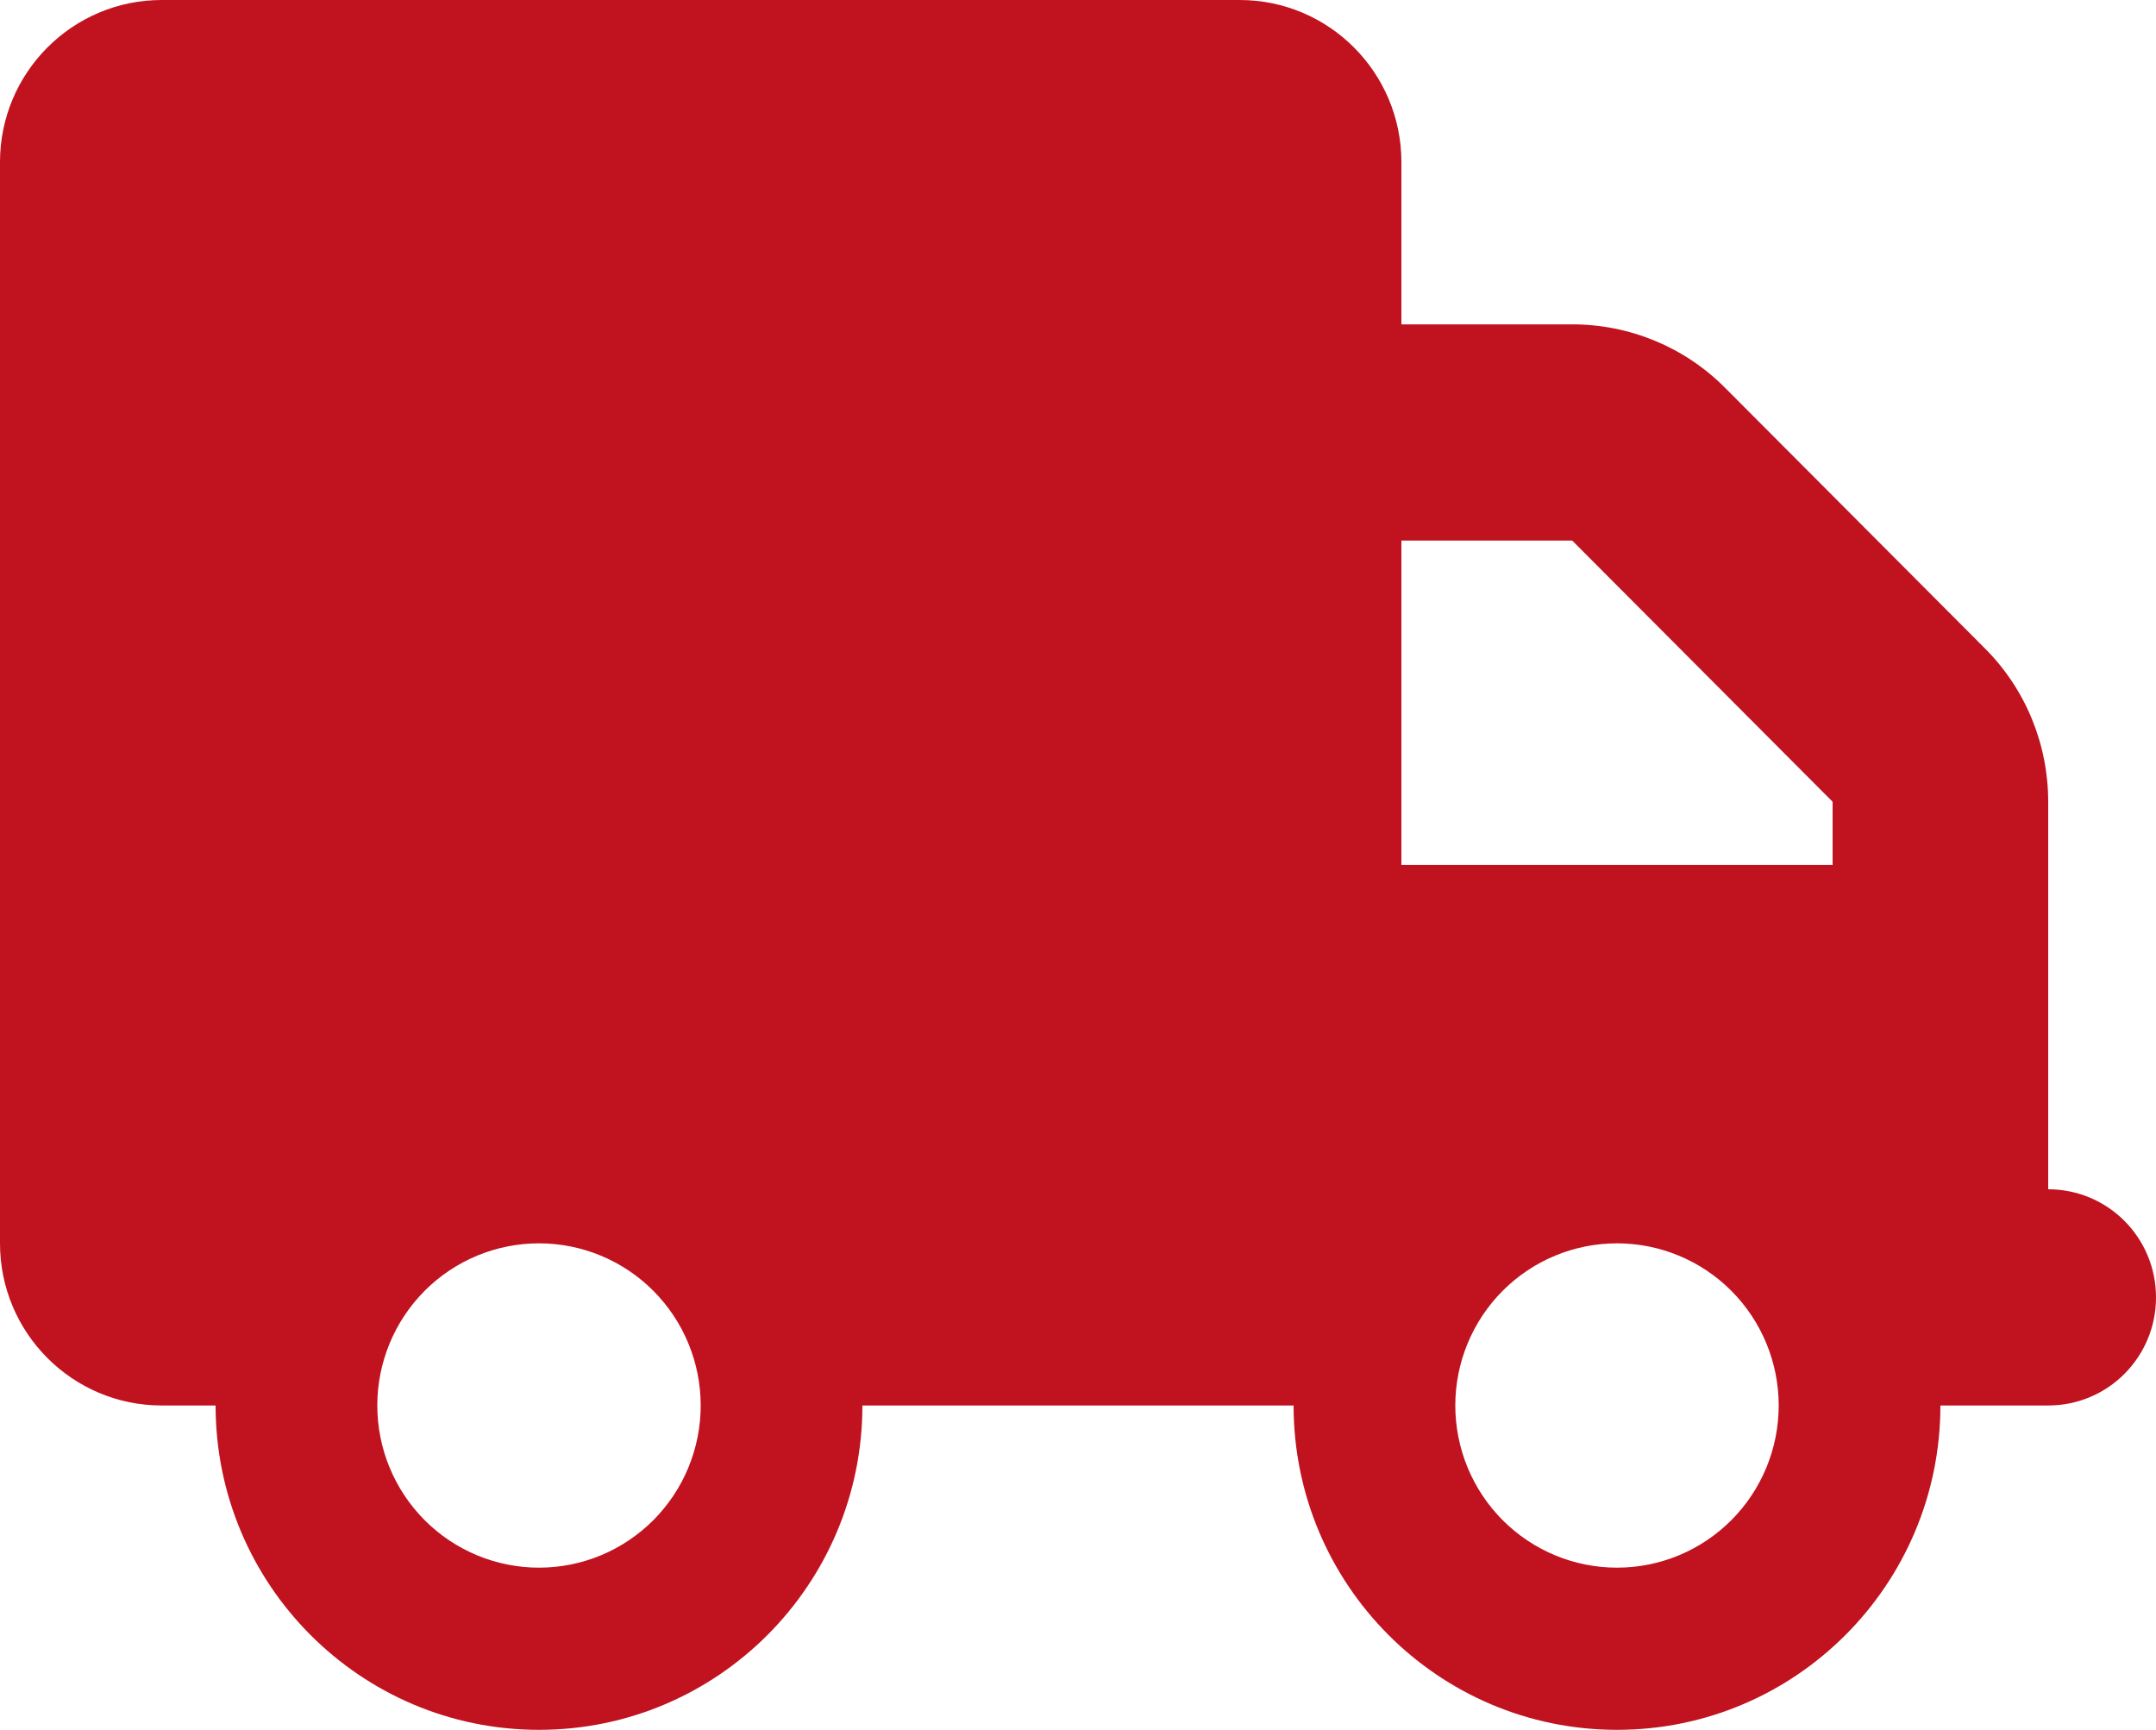 <svg width="86" height="69" viewBox="0 0 86 69" fill="none" xmlns="http://www.w3.org/2000/svg">
<path d="M6.45 0C2.889 0 0 2.897 0 6.469V49.594C0 53.165 2.889 56.062 6.45 56.062H8.6C8.6 63.205 14.378 69 21.5 69C28.622 69 34.4 63.205 34.4 56.062H51.6C51.6 63.205 57.378 69 64.5 69C71.622 69 77.4 63.205 77.4 56.062H81.7C84.078 56.062 86 54.135 86 51.75C86 49.365 84.078 47.438 81.7 47.438V38.812V34.5V31.98C81.7 29.689 80.8 27.492 79.187 25.875L68.8 15.458C67.188 13.84 64.997 12.938 62.713 12.938H55.9V6.469C55.9 2.897 53.011 0 49.45 0H6.45ZM55.9 21.562H62.713L73.1 31.98V34.5H55.9V21.562ZM15.05 56.062C15.05 54.347 15.73 52.702 16.939 51.488C18.149 50.275 19.789 49.594 21.5 49.594C23.211 49.594 24.851 50.275 26.061 51.488C27.27 52.702 27.95 54.347 27.95 56.062C27.95 57.778 27.27 59.423 26.061 60.637C24.851 61.85 23.211 62.531 21.5 62.531C19.789 62.531 18.149 61.85 16.939 60.637C15.73 59.423 15.05 57.778 15.05 56.062ZM64.5 49.594C66.211 49.594 67.851 50.275 69.061 51.488C70.27 52.702 70.95 54.347 70.95 56.062C70.95 57.778 70.27 59.423 69.061 60.637C67.851 61.85 66.211 62.531 64.5 62.531C62.789 62.531 61.149 61.85 59.939 60.637C58.73 59.423 58.05 57.778 58.05 56.062C58.05 54.347 58.73 52.702 59.939 51.488C61.149 50.275 62.789 49.594 64.5 49.594Z" fill="#C1121F"/>
</svg>
